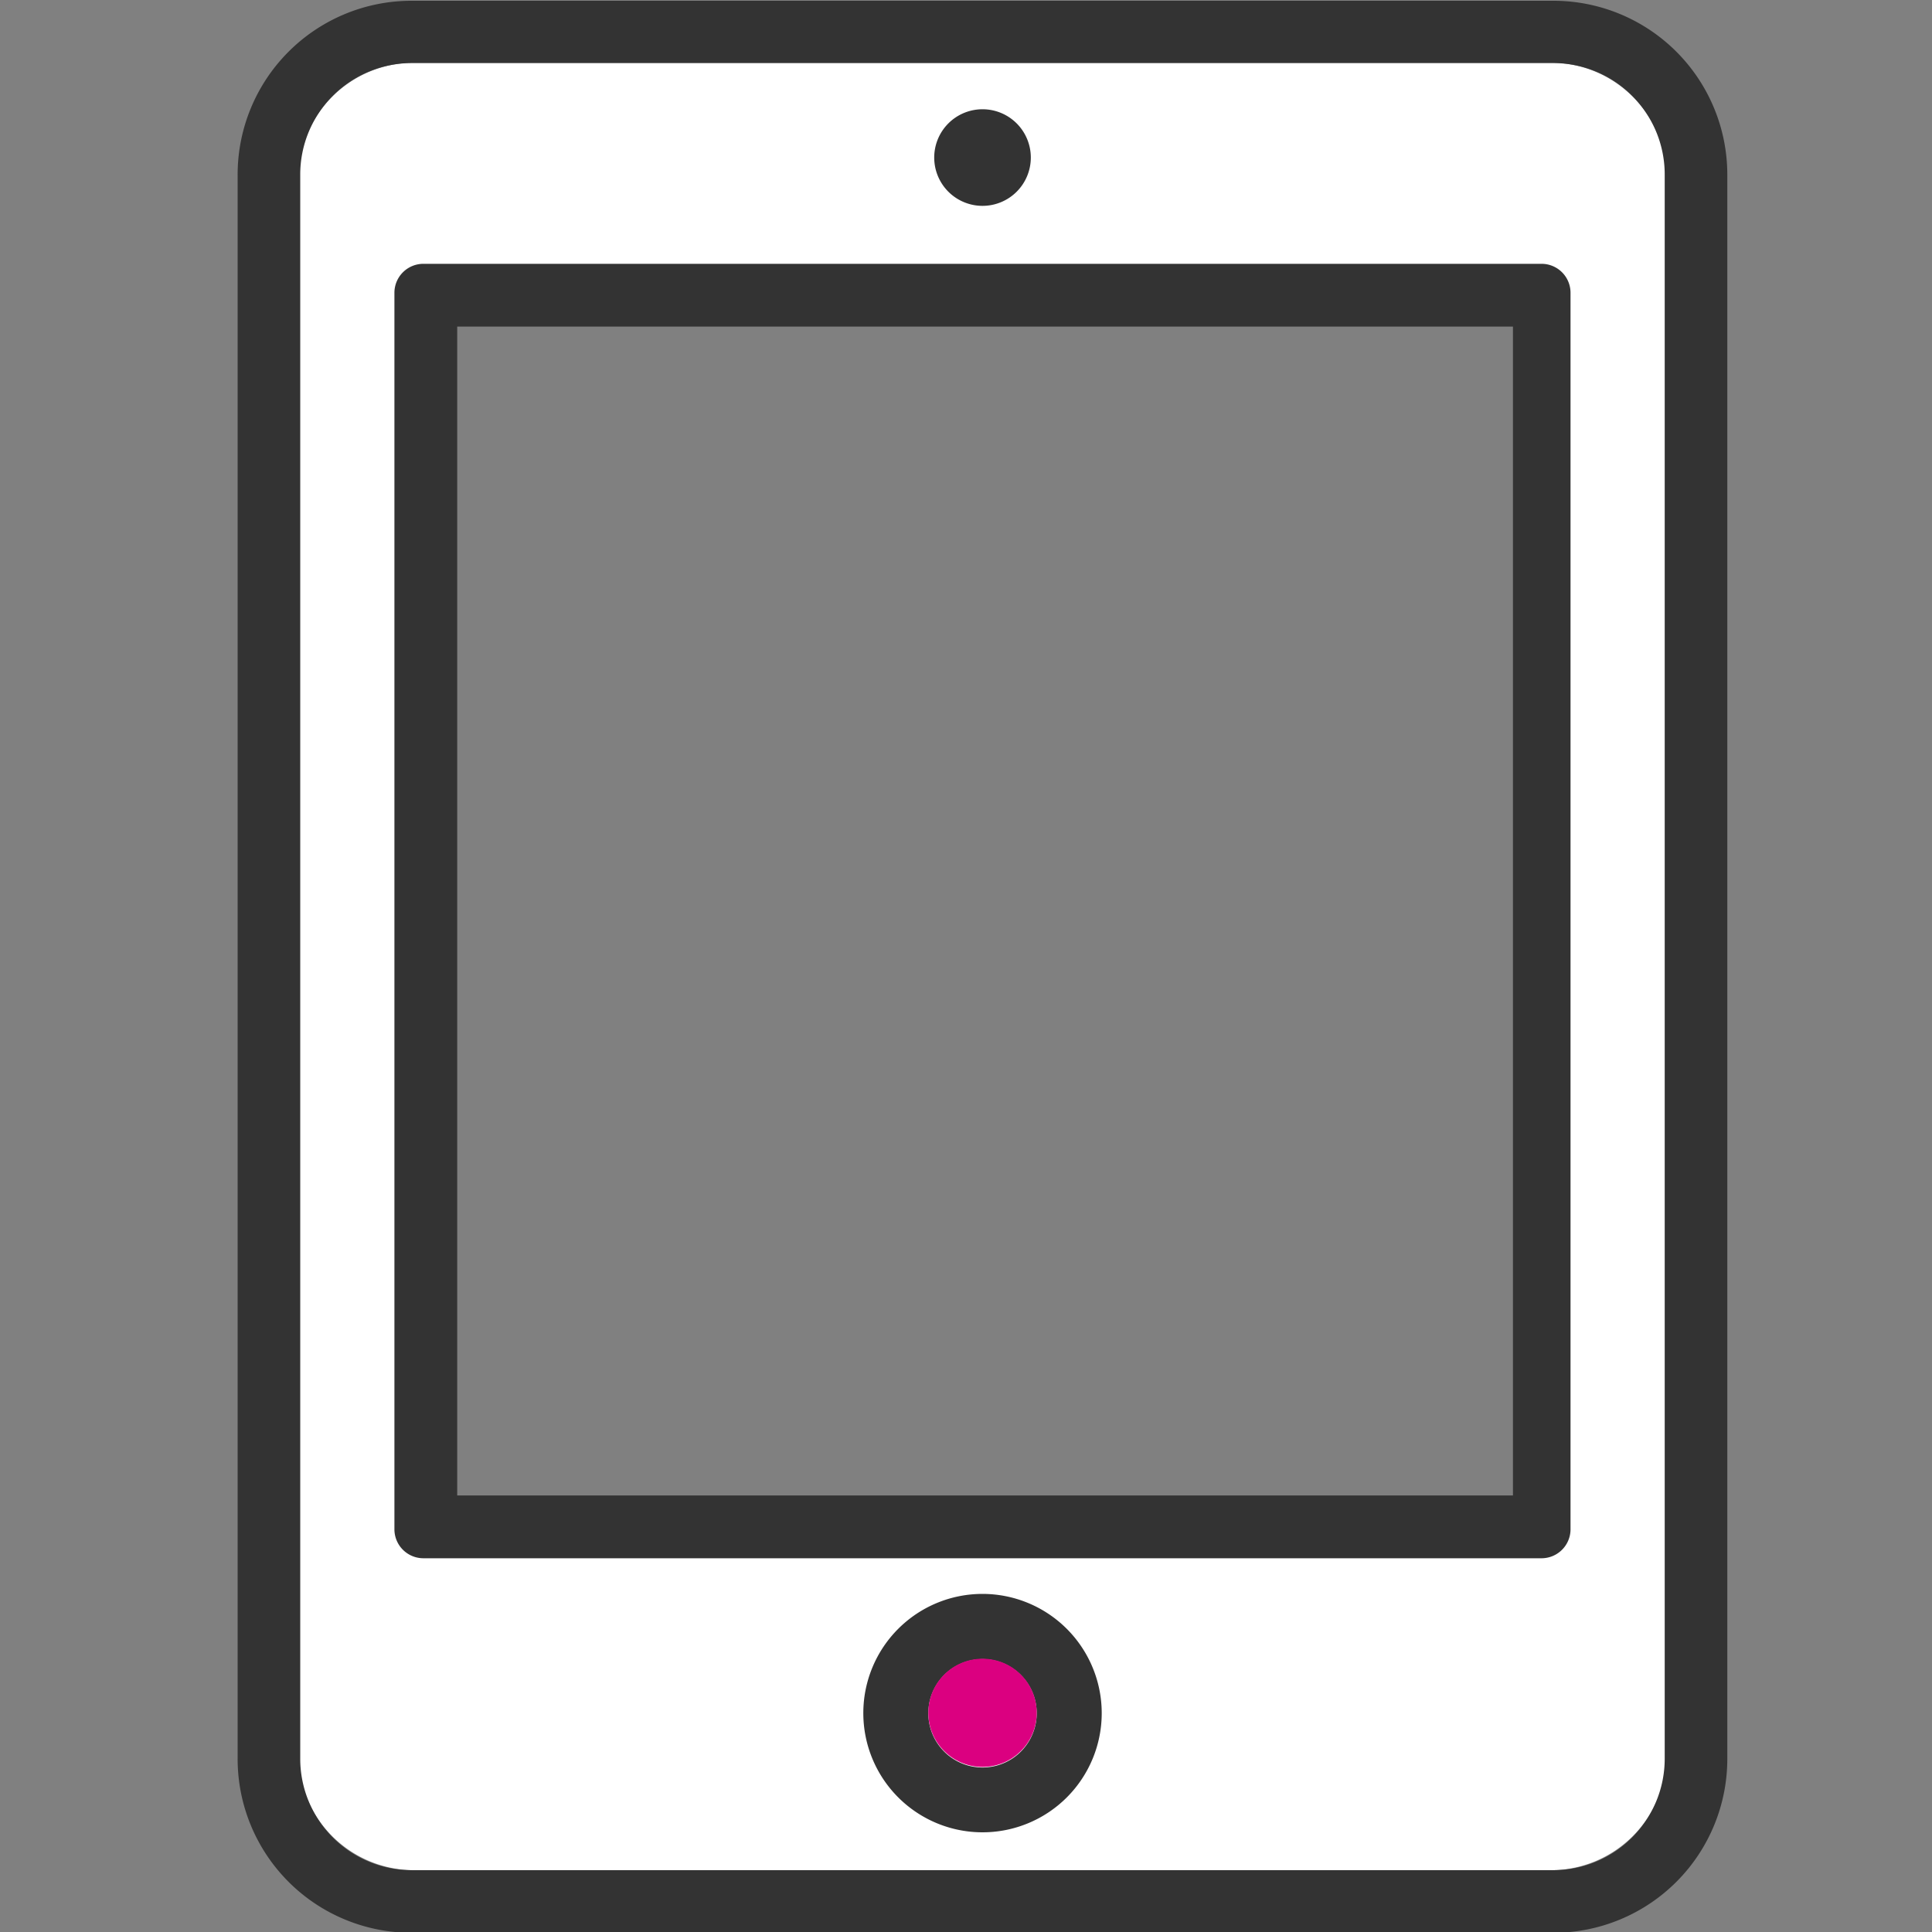 <?xml version="1.0" encoding="UTF-8"?>
<svg xmlns="http://www.w3.org/2000/svg" id="Layer_1" data-name="Layer 1" viewBox="0 0 200 200">
  <rect x="0" y="0" width="200" height="200" fill="#808080" stroke="none"/>
  <defs>
    <style>.cls-1{fill:#fff;}.cls-2{fill:#333;}.cls-3{fill:#db0080;}</style>
  </defs>
  <g id="Layer_1-2" data-name="Layer 1">
    <path class="cls-1" d="M160.53,6.49H42.88a12,12,0,0,0-12,12V181.6a12,12,0,0,0,12,12H160.53a12,12,0,0,0,12-12V18.48A12,12,0,0,0,160.53,6.49Zm-1.22,21.1a2.94,2.94,0,0,1,2.94,2.94V157.85a2.94,2.94,0,0,1-2.94,2.94H44.11a2.94,2.94,0,0,1-2.94-2.94V30.53a2.94,2.94,0,0,1,2.94-2.94"></path>
    <path class="cls-2" d="M159.58,27.31H43.83a3,3,0,0,0-3,3v128a3,3,0,0,0,3,3H159.58a3,3,0,0,0,3-3V30.26A3,3,0,0,0,159.58,27.31Zm-3,127.5H47.33v-121H156.62V154.81Z"></path>
    <path class="cls-2" d="M101.71,21.31a5,5,0,1,0-5-5A5,5,0,0,0,101.71,21.31Z"></path>
    <path class="cls-2" d="M160.81.08H42.6a18,18,0,0,0-18,18v164a18,18,0,0,0,18,18H160.81a18,18,0,0,0,18-18v-164A18,18,0,0,0,160.81.08Zm11.52,18v164a11.54,11.54,0,0,1-11.52,11.52H42.6A11.54,11.54,0,0,1,31.08,182.1v-164A11.54,11.54,0,0,1,42.6,6.53H160.81A11.53,11.53,0,0,1,172.33,18.05Z"></path>
    <path class="cls-2" d="M101.71,165a12.34,12.34,0,1,0,12.34,12.34A12.35,12.35,0,0,0,101.71,165Zm5.61,12.36a5.61,5.61,0,1,1-11.22,0h0a5.61,5.61,0,1,1,11.22,0h0Z"></path>
    <ellipse class="cls-3" cx="101.71" cy="177.31" rx="5.61" ry="5.6"></ellipse>
  </g>
</svg>
